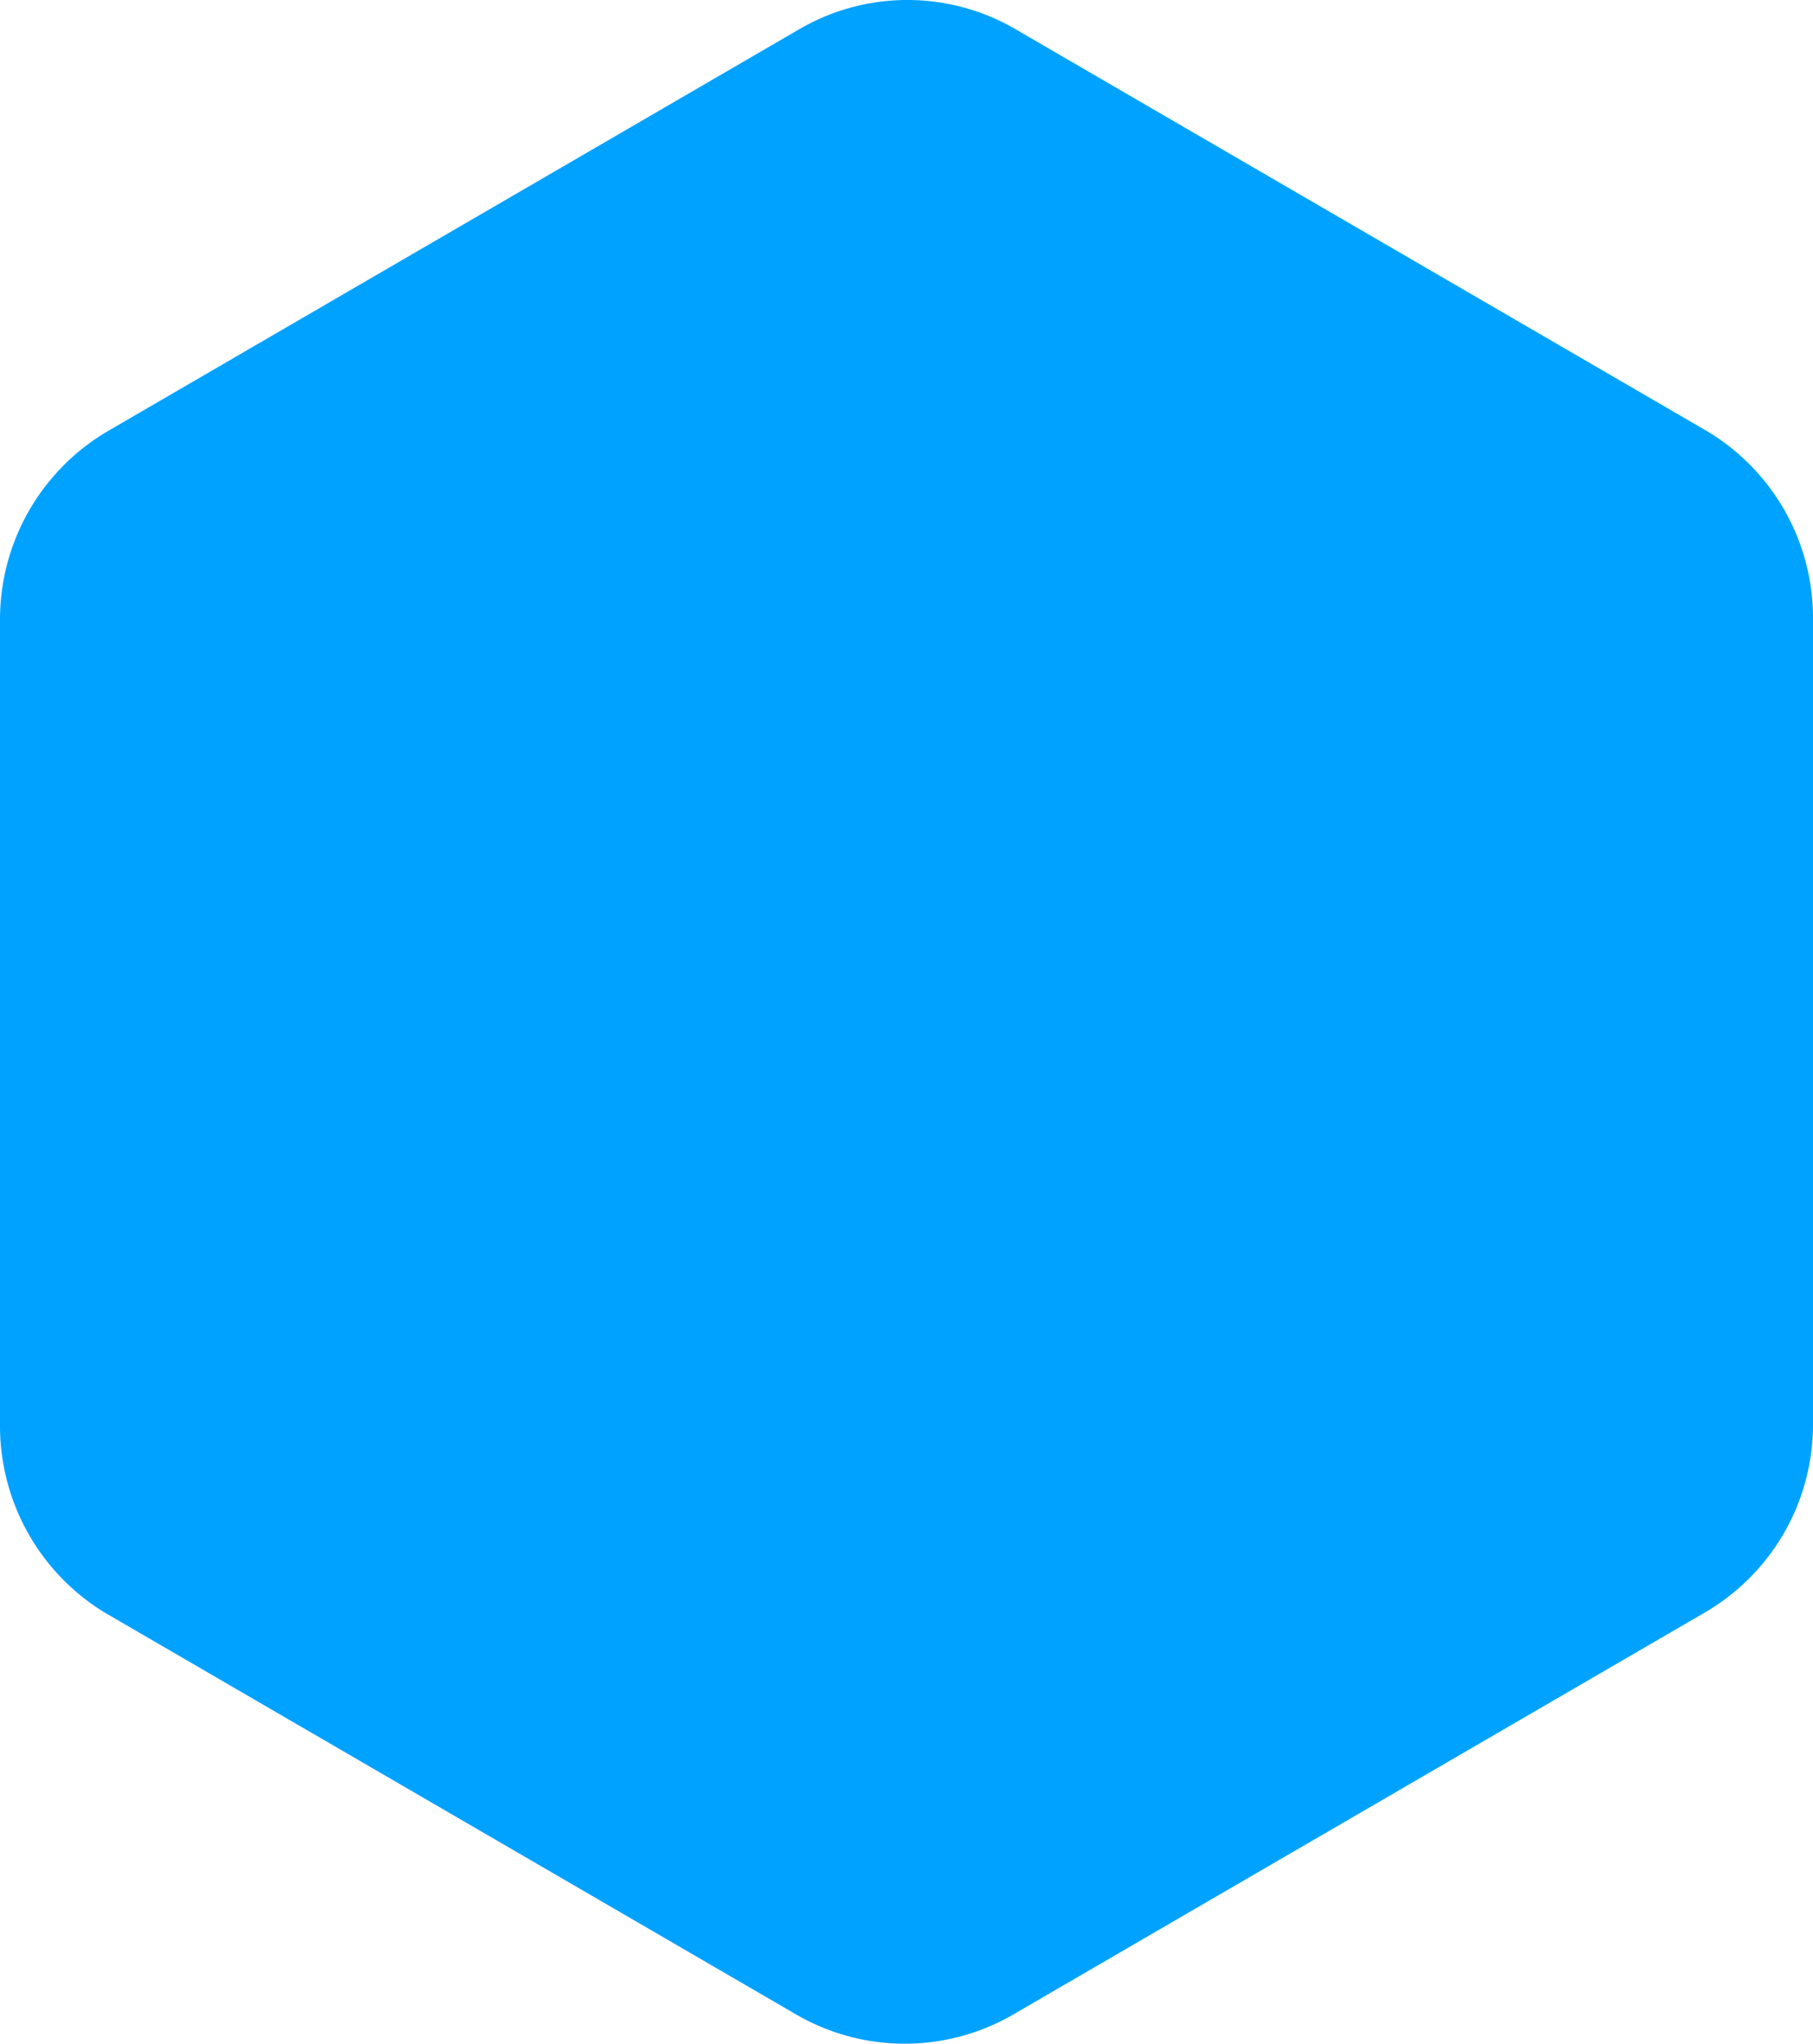 <svg xmlns="http://www.w3.org/2000/svg" width="149" height="168" viewBox="0 0 149 168">
  <defs>
    <style>
      .cls-1 {
        fill: #00a2ff;
        fill-rule: evenodd;
      }
    </style>
  </defs>
  <path id="Shape_1_copy_29" data-name="Shape 1 copy 29" class="cls-1" d="M1506.24,186.607l56.87-33.061a17.882,17.882,0,0,0,8.89-15.485V71.944a17.892,17.892,0,0,0-8.68-15.487L1506.46,23.4a17.636,17.636,0,0,0-17.77,0l-56.87,33.061A17.96,17.96,0,0,0,1423,71.944v66.118a17.983,17.983,0,0,0,8.6,15.485l56.87,33.061A17.762,17.762,0,0,0,1506.24,186.607Z" transform="translate(-1423 -21)"/>
</svg>
